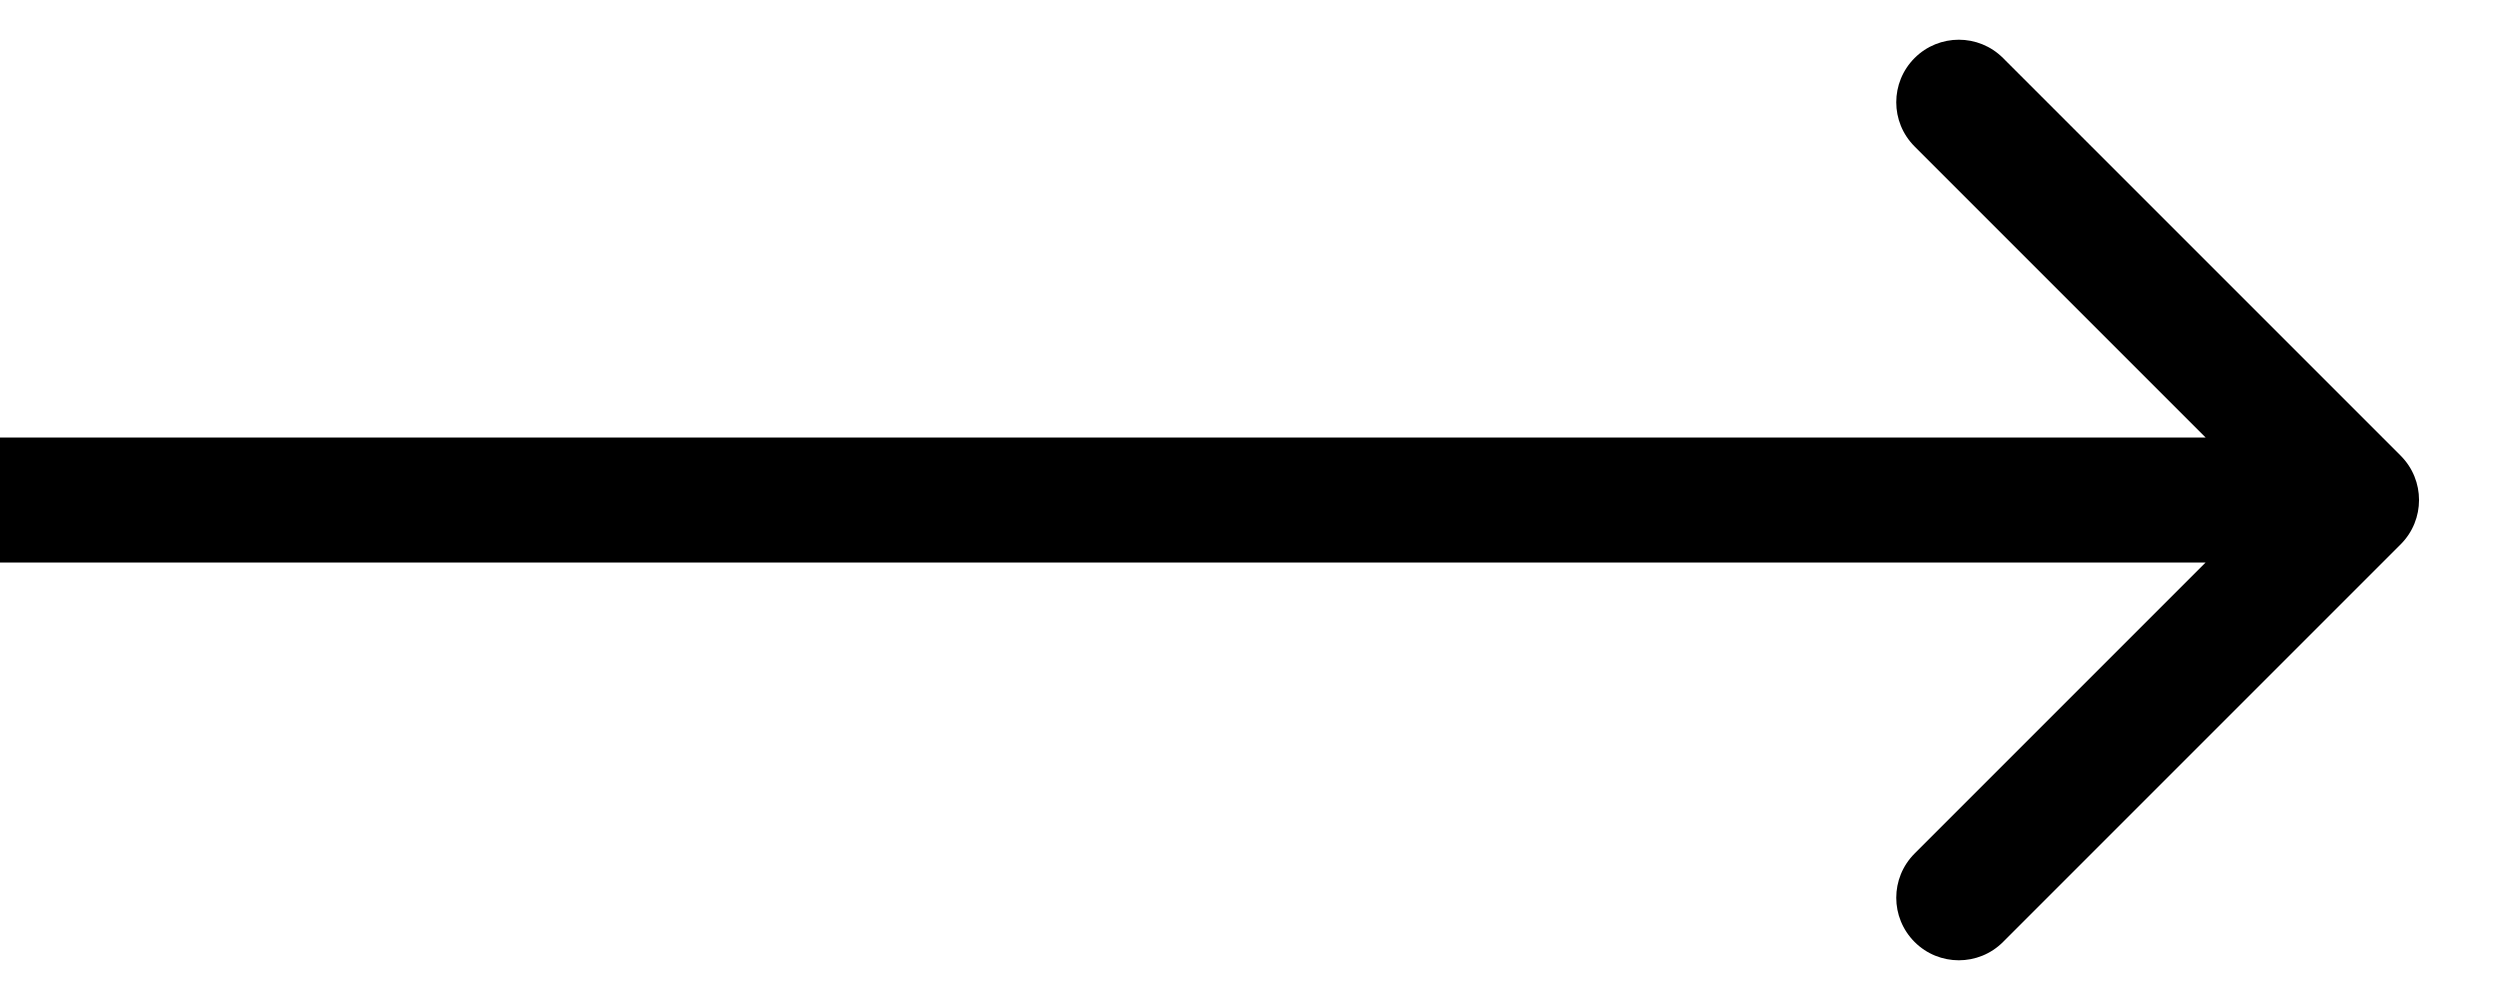 <?xml version="1.0" encoding="UTF-8"?> <svg xmlns="http://www.w3.org/2000/svg" width="20" height="8" viewBox="0 0 20 8" fill="none"> <path d="M19.206 4.354C19.401 4.158 19.401 3.842 19.206 3.646L16.024 0.464C15.829 0.269 15.512 0.269 15.317 0.464C15.121 0.66 15.121 0.976 15.317 1.172L18.145 4L15.317 6.828C15.121 7.024 15.121 7.34 15.317 7.536C15.512 7.731 15.829 7.731 16.024 7.536L19.206 4.354ZM0 4.5L18.852 4.5V3.5L0 3.5L0 4.5Z" fill="black"></path> </svg> 
